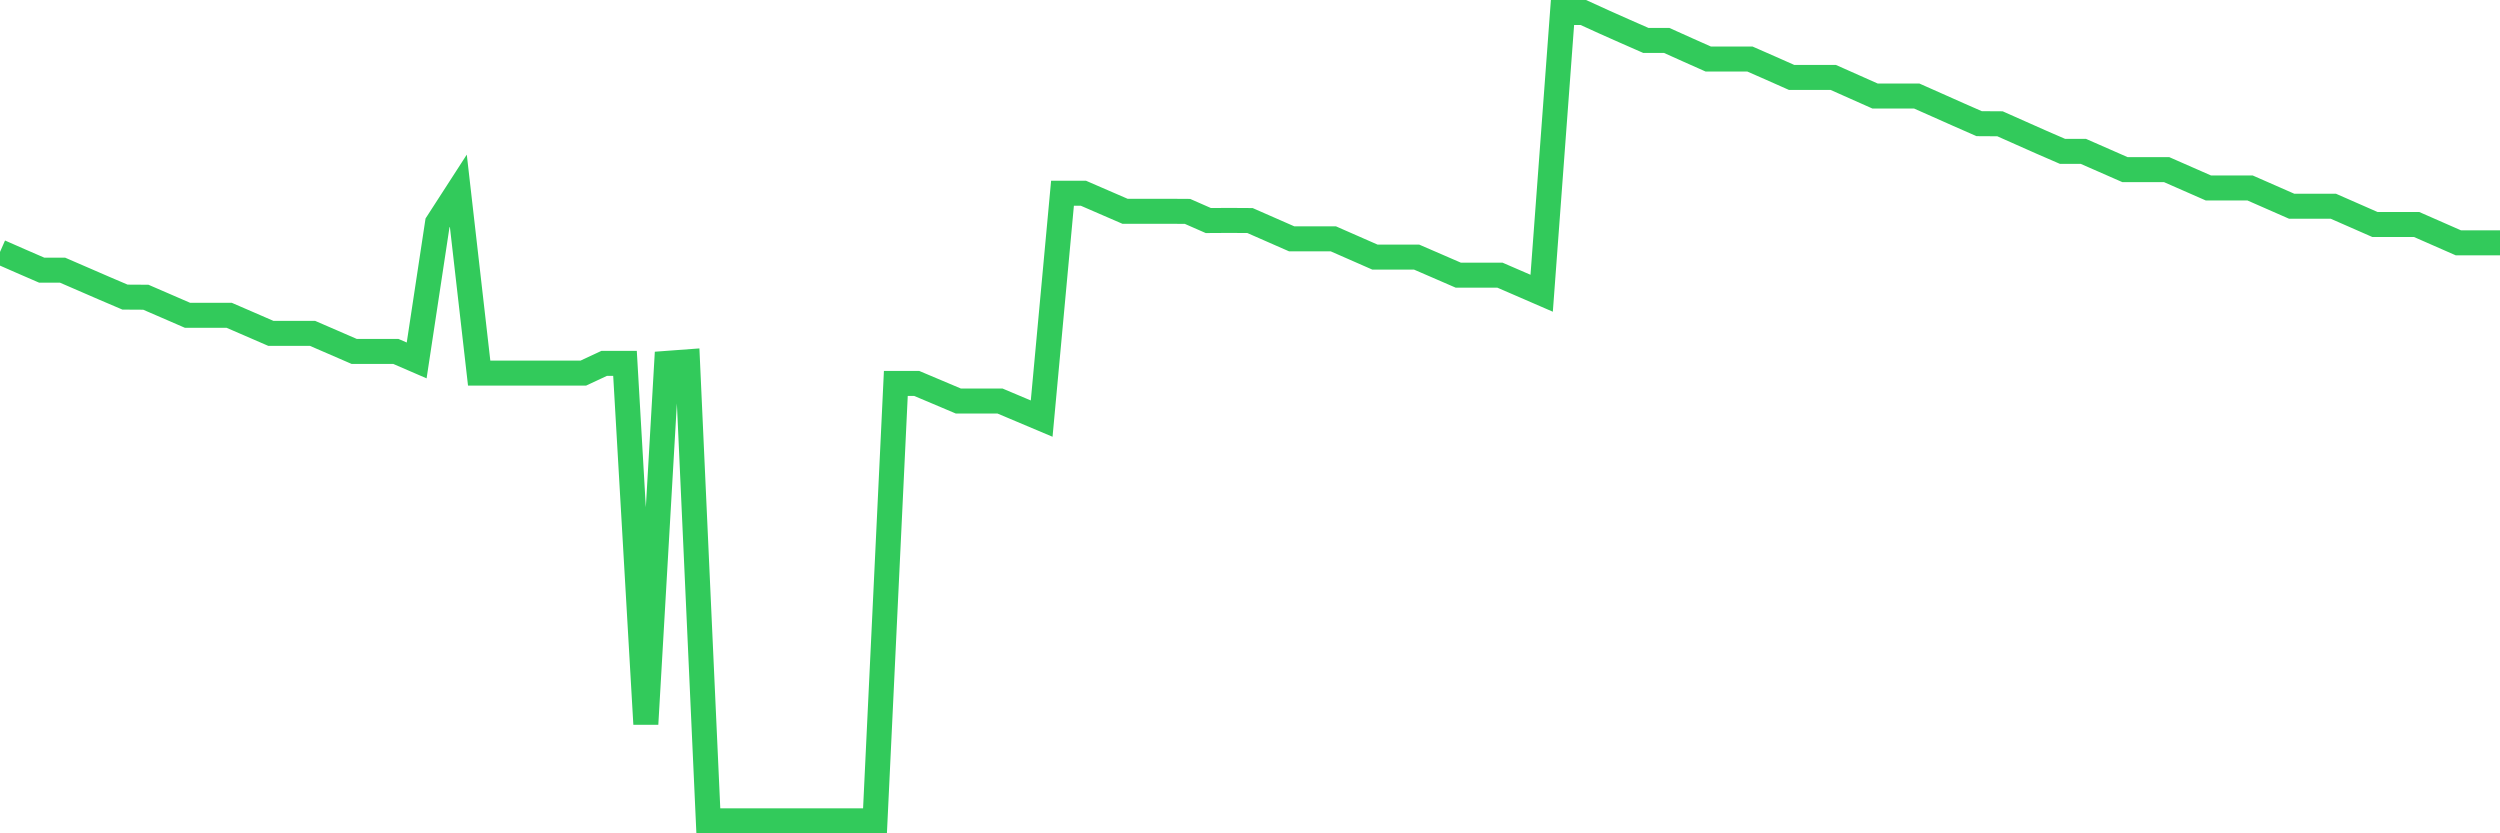 <svg
  xmlns="http://www.w3.org/2000/svg"
  xmlns:xlink="http://www.w3.org/1999/xlink"
  width="120"
  height="40"
  viewBox="0 0 120 40"
  preserveAspectRatio="none"
>
  <polyline
    points="0,12.094 1,12.533 2,12.967 3,12.967 4,13.4 5,13.834 6,14.261 7,14.267 8,14.7 9,15.134 10,15.134 11,15.134 12,15.567 13,16.001 14,16.001 15,16.001 16,16.434 17,16.868 18,16.868 19,16.868 20,17.301 21,10.704 22,9.156 23,17.909 24,17.909 25,17.909 26,17.909 27,17.909 28,17.909 29,17.442 30,17.442 31,34.756 32,17.442 33,17.368 34,39.4 35,39.4 36,39.4 37,39.4 38,39.4 39,39.4 40,39.4 41,39.4 42,39.4 43,18.404 44,18.404 45,18.826 46,19.249 47,19.249 48,19.249 49,19.671 50,20.093 51,9.274 52,9.274 53,9.708 54,10.141 55,10.141 56,10.141 57,10.147 58,10.586 59,10.58 60,10.586 61,11.025 62,11.464 63,11.464 64,11.464 65,11.903 66,12.342 67,12.342 68,12.342 69,12.775 70,13.209 71,13.209 72,13.209 73,13.642 74,14.076 75,0.6 76,0.6 77,1.056 78,1.501 79,1.94 80,1.94 81,2.39 82,2.835 83,2.835 84,2.835 85,3.274 86,3.718 87,3.718 88,3.718 89,4.163 90,4.608 91,4.608 92,4.608 93,5.052 94,5.497 95,5.936 96,5.942 97,6.387 98,6.831 99,7.265 100,7.265 101,7.704 102,8.143 103,8.143 104,8.143 105,8.582 106,9.021 107,9.021 108,9.021 109,9.46 110,9.899 111,9.899 112,9.899 113,10.338 114,10.777 115,10.777 116,10.777 117,11.216 118,11.655 119,11.655 120,11.655"
    fill="none"
    stroke="#32ca5b"
    stroke-width="1.2"
  >
  </polyline>
</svg>